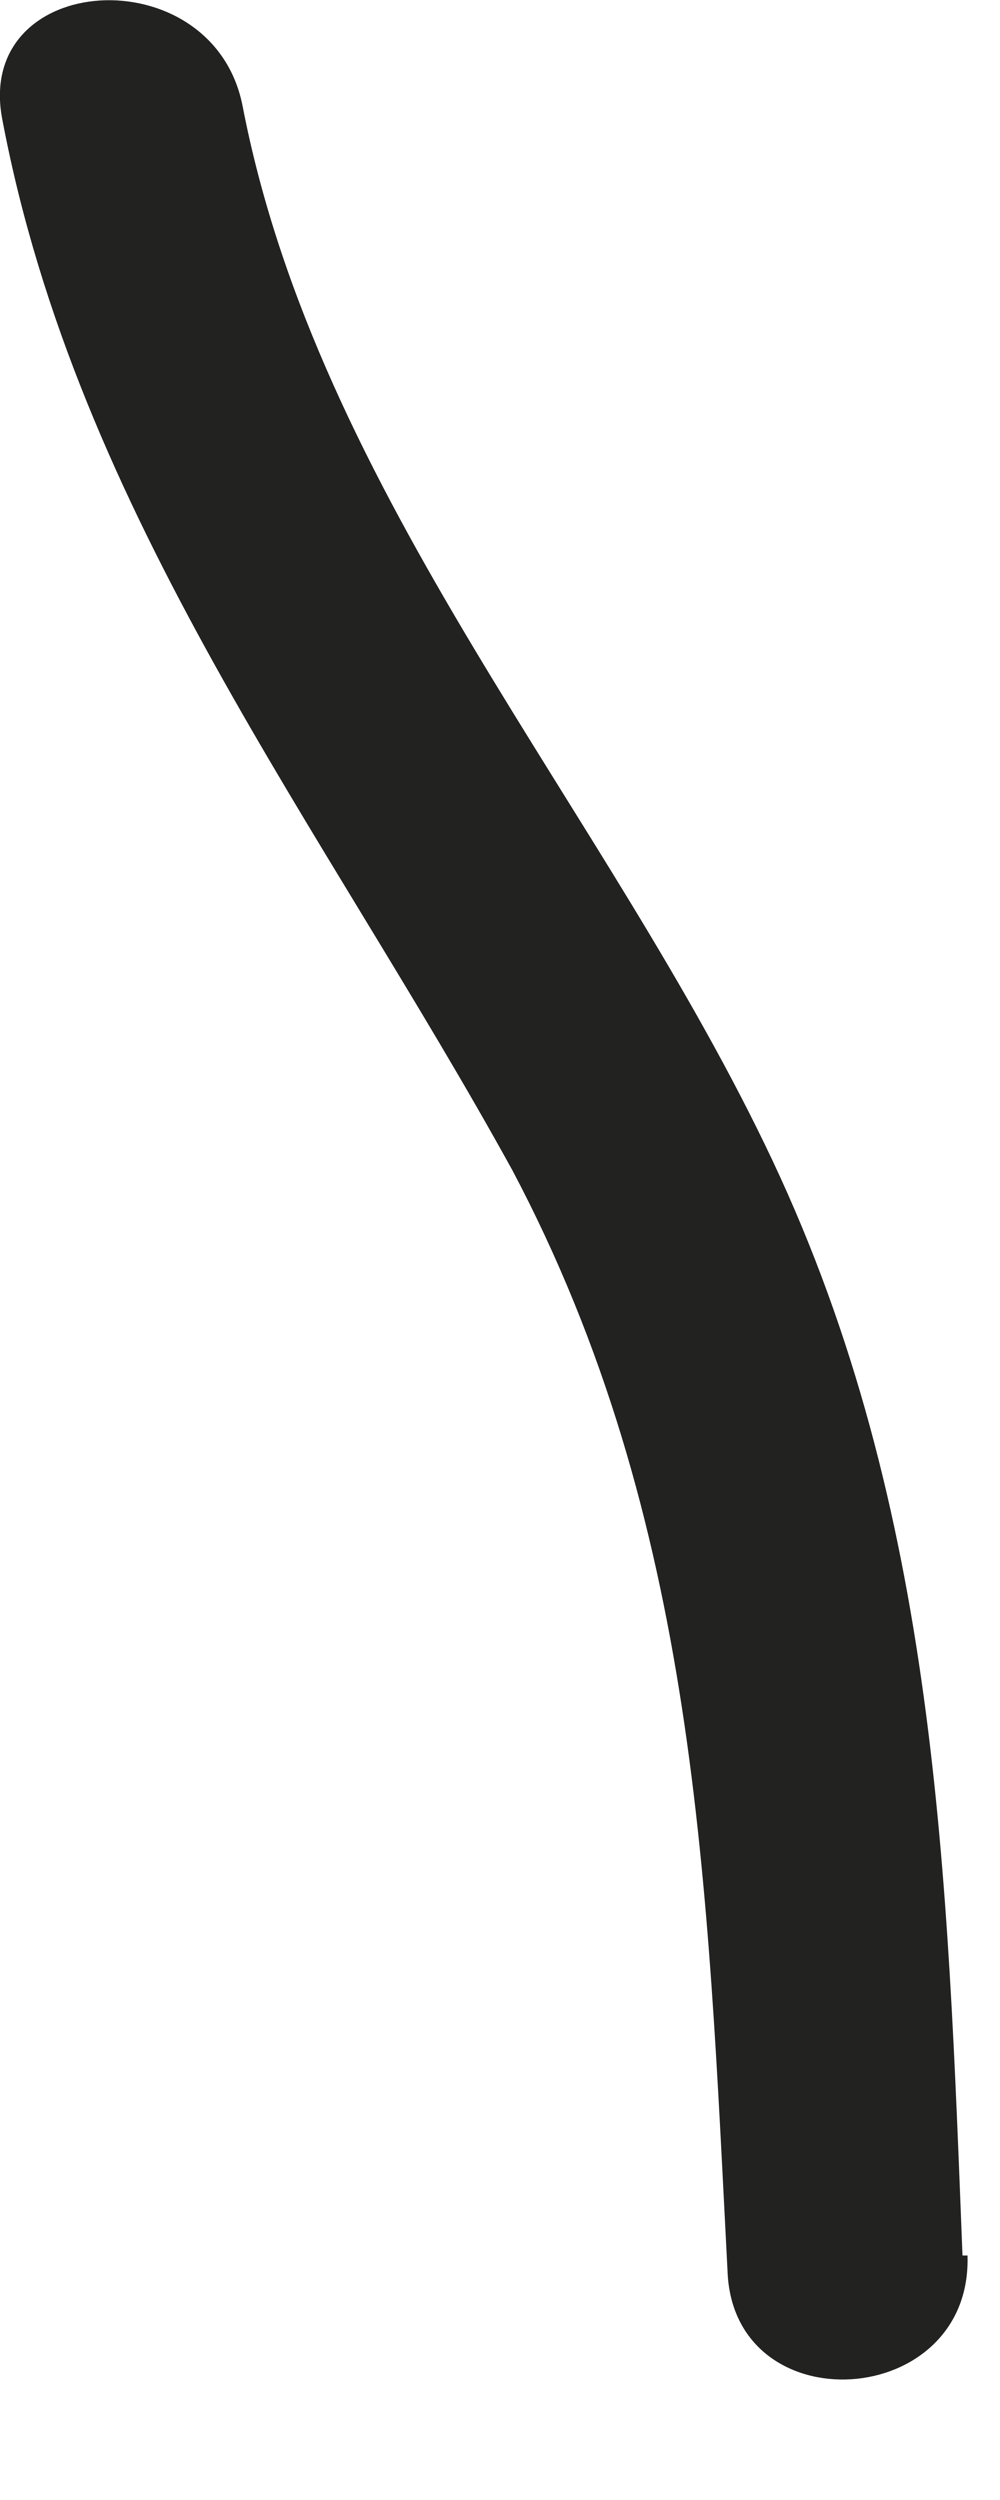 <?xml version="1.0" encoding="utf-8"?>
<svg xmlns="http://www.w3.org/2000/svg" fill="none" height="100%" overflow="visible" preserveAspectRatio="none" style="display: block;" viewBox="0 0 2 5" width="100%">
<path d="M1.925 4.511C1.895 3.751 1.875 3.021 1.545 2.321C1.215 1.621 0.635 0.991 0.485 0.211C0.425 -0.089 -0.055 -0.059 0.005 0.241C0.155 1.031 0.645 1.651 1.025 2.341C1.395 3.041 1.415 3.771 1.455 4.541C1.465 4.851 1.945 4.821 1.935 4.511H1.925Z" fill="#222221" id="Vector"/>
</svg>